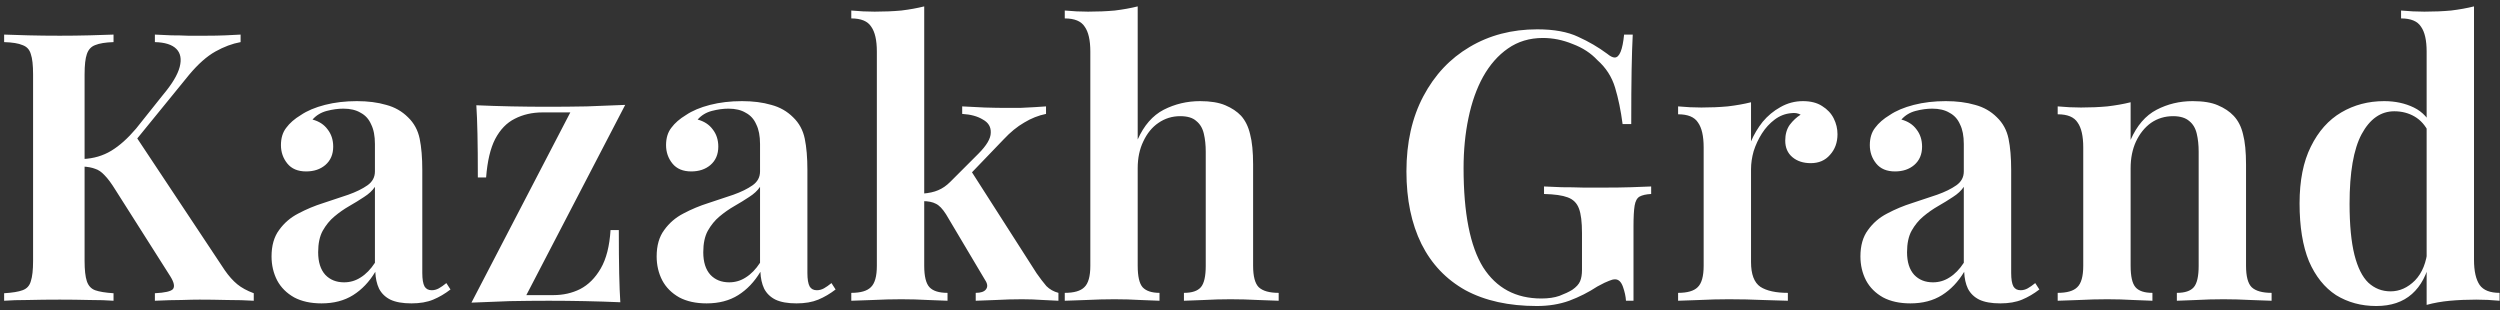 <svg width="266" height="33" viewBox="0 0 266 33" fill="none" xmlns="http://www.w3.org/2000/svg">
<rect x="0" y="0" width="266" height="33" fill="#333333" stroke="none"/>
<path d="M25.6 3.68V4.48C24.72 4.64 23.827 4.973 22.92 5.48C22.013 5.987 21.08 6.813 20.12 7.96L12.56 17.24L14.36 14.36L23.92 28.76C24.347 29.373 24.787 29.867 25.24 30.24C25.693 30.613 26.28 30.933 27 31.2V32C26.173 31.947 25.227 31.92 24.16 31.92C23.093 31.893 22.12 31.88 21.24 31.88C20.733 31.88 20.093 31.893 19.32 31.92C18.573 31.92 17.627 31.947 16.48 32V31.2C17.547 31.147 18.187 31 18.4 30.76C18.613 30.493 18.52 30.04 18.12 29.4L12.28 20.2C11.853 19.507 11.467 18.987 11.12 18.64C10.8 18.293 10.467 18.067 10.12 17.96C9.773 17.827 9.347 17.747 8.84 17.72V16.92C9.96 16.867 10.96 16.573 11.84 16.04C12.72 15.507 13.6 14.72 14.48 13.68L17.32 10.12C18.307 8.947 18.907 7.947 19.12 7.12C19.333 6.293 19.213 5.653 18.76 5.2C18.307 4.747 17.547 4.507 16.48 4.48V3.68C17.067 3.707 17.653 3.733 18.24 3.76C18.827 3.76 19.413 3.773 20 3.8C20.613 3.8 21.253 3.8 21.92 3.8C22.693 3.8 23.387 3.787 24 3.76C24.613 3.733 25.147 3.707 25.6 3.68ZM12.08 3.68V4.48C11.227 4.507 10.573 4.613 10.12 4.8C9.693 4.96 9.4 5.28 9.24 5.76C9.08 6.213 9 6.933 9 7.92V27.76C9 28.72 9.08 29.44 9.24 29.92C9.4 30.4 9.693 30.72 10.12 30.88C10.573 31.04 11.227 31.147 12.08 31.2V32C11.413 31.947 10.56 31.92 9.52 31.92C8.48 31.893 7.427 31.88 6.36 31.88C5.16 31.88 4.04 31.893 3 31.92C1.96 31.92 1.107 31.947 0.44 32V31.2C1.32 31.147 1.973 31.04 2.4 30.88C2.853 30.72 3.147 30.4 3.28 29.92C3.44 29.44 3.52 28.72 3.52 27.76V7.92C3.52 6.933 3.44 6.213 3.28 5.76C3.147 5.28 2.853 4.96 2.4 4.8C1.973 4.613 1.32 4.507 0.44 4.48V3.68C1.107 3.707 1.96 3.733 3 3.76C4.04 3.787 5.16 3.8 6.36 3.8C7.427 3.8 8.48 3.787 9.52 3.76C10.56 3.733 11.413 3.707 12.08 3.68ZM34.212 32.28C33.066 32.28 32.093 32.067 31.293 31.64C30.492 31.187 29.892 30.587 29.492 29.84C29.093 29.067 28.892 28.213 28.892 27.28C28.892 26.133 29.159 25.2 29.692 24.48C30.226 23.733 30.906 23.147 31.733 22.72C32.586 22.267 33.479 21.893 34.413 21.6C35.346 21.28 36.226 20.987 37.053 20.72C37.879 20.427 38.559 20.093 39.093 19.72C39.626 19.347 39.892 18.853 39.892 18.24V15.32C39.892 14.467 39.759 13.773 39.492 13.24C39.252 12.68 38.879 12.267 38.373 12C37.892 11.707 37.279 11.56 36.532 11.56C35.972 11.56 35.386 11.64 34.773 11.8C34.159 11.96 33.653 12.267 33.252 12.72C33.946 12.907 34.479 13.253 34.852 13.76C35.252 14.267 35.453 14.88 35.453 15.6C35.453 16.427 35.172 17.08 34.612 17.56C34.079 18.013 33.399 18.24 32.572 18.24C31.692 18.24 31.026 17.96 30.573 17.4C30.119 16.84 29.892 16.187 29.892 15.44C29.892 14.693 30.079 14.08 30.453 13.6C30.826 13.093 31.346 12.64 32.013 12.24C32.679 11.787 33.532 11.427 34.572 11.16C35.612 10.893 36.746 10.76 37.972 10.76C39.146 10.76 40.186 10.893 41.093 11.16C41.999 11.4 42.773 11.84 43.413 12.48C44.053 13.093 44.466 13.853 44.653 14.76C44.839 15.667 44.932 16.773 44.932 18.08V29.04C44.932 29.707 45.013 30.187 45.172 30.48C45.333 30.747 45.586 30.88 45.932 30.88C46.199 30.88 46.453 30.813 46.693 30.68C46.932 30.547 47.199 30.36 47.492 30.12L47.932 30.8C47.346 31.253 46.733 31.613 46.093 31.88C45.453 32.147 44.679 32.28 43.773 32.28C42.839 32.28 42.093 32.147 41.532 31.88C40.999 31.613 40.599 31.227 40.333 30.72C40.093 30.213 39.959 29.613 39.932 28.92C39.292 29.987 38.506 30.813 37.572 31.4C36.639 31.987 35.519 32.28 34.212 32.28ZM36.612 30.04C37.252 30.04 37.839 29.867 38.373 29.52C38.932 29.173 39.439 28.653 39.892 27.96V19.88C39.626 20.28 39.239 20.64 38.733 20.96C38.252 21.28 37.733 21.6 37.172 21.92C36.612 22.24 36.079 22.613 35.572 23.04C35.093 23.44 34.679 23.947 34.333 24.56C34.013 25.147 33.852 25.907 33.852 26.84C33.852 27.88 34.106 28.68 34.612 29.24C35.119 29.773 35.786 30.04 36.612 30.04ZM66.522 11.16L56.002 31.4H58.882C59.922 31.4 60.869 31.187 61.722 30.76C62.602 30.307 63.336 29.573 63.922 28.56C64.509 27.547 64.856 26.187 64.962 24.48H65.842C65.842 26.347 65.856 27.893 65.882 29.12C65.909 30.347 65.949 31.36 66.002 32.16C64.802 32.107 63.549 32.067 62.242 32.04C60.962 32.013 59.682 32 58.402 32C57.042 32 55.656 32.013 54.242 32.04C52.829 32.093 51.469 32.147 50.162 32.2L60.682 11.96H57.722C56.629 11.96 55.642 12.187 54.762 12.64C53.909 13.067 53.215 13.787 52.682 14.8C52.175 15.787 51.855 17.147 51.722 18.88H50.842C50.842 16.987 50.829 15.44 50.802 14.24C50.776 13.013 50.736 12 50.682 11.2C51.882 11.253 53.122 11.293 54.402 11.32C55.709 11.347 57.002 11.36 58.282 11.36C59.642 11.36 61.029 11.347 62.442 11.32C63.855 11.267 65.216 11.213 66.522 11.16ZM75.188 32.28C74.041 32.28 73.067 32.067 72.267 31.64C71.468 31.187 70.868 30.587 70.468 29.84C70.067 29.067 69.868 28.213 69.868 27.28C69.868 26.133 70.134 25.2 70.668 24.48C71.201 23.733 71.881 23.147 72.707 22.72C73.561 22.267 74.454 21.893 75.388 21.6C76.321 21.28 77.201 20.987 78.028 20.72C78.854 20.427 79.534 20.093 80.067 19.72C80.601 19.347 80.868 18.853 80.868 18.24V15.32C80.868 14.467 80.734 13.773 80.468 13.24C80.228 12.68 79.854 12.267 79.347 12C78.868 11.707 78.254 11.56 77.507 11.56C76.948 11.56 76.361 11.64 75.748 11.8C75.134 11.96 74.627 12.267 74.228 12.72C74.921 12.907 75.454 13.253 75.828 13.76C76.228 14.267 76.427 14.88 76.427 15.6C76.427 16.427 76.147 17.08 75.588 17.56C75.054 18.013 74.374 18.24 73.547 18.24C72.668 18.24 72.001 17.96 71.547 17.4C71.094 16.84 70.868 16.187 70.868 15.44C70.868 14.693 71.054 14.08 71.427 13.6C71.801 13.093 72.321 12.64 72.987 12.24C73.654 11.787 74.507 11.427 75.547 11.16C76.588 10.893 77.721 10.76 78.948 10.76C80.121 10.76 81.161 10.893 82.067 11.16C82.974 11.4 83.748 11.84 84.388 12.48C85.028 13.093 85.441 13.853 85.627 14.76C85.814 15.667 85.907 16.773 85.907 18.08V29.04C85.907 29.707 85.987 30.187 86.147 30.48C86.308 30.747 86.561 30.88 86.907 30.88C87.174 30.88 87.427 30.813 87.668 30.68C87.907 30.547 88.174 30.36 88.468 30.12L88.907 30.8C88.321 31.253 87.707 31.613 87.067 31.88C86.427 32.147 85.654 32.28 84.748 32.28C83.814 32.28 83.067 32.147 82.507 31.88C81.974 31.613 81.574 31.227 81.308 30.72C81.067 30.213 80.934 29.613 80.907 28.92C80.267 29.987 79.481 30.813 78.547 31.4C77.614 31.987 76.494 32.28 75.188 32.28ZM77.588 30.04C78.228 30.04 78.814 29.867 79.347 29.52C79.907 29.173 80.414 28.653 80.868 27.96V19.88C80.601 20.28 80.214 20.64 79.707 20.96C79.228 21.28 78.707 21.6 78.147 21.92C77.588 22.24 77.054 22.613 76.547 23.04C76.067 23.44 75.654 23.947 75.308 24.56C74.987 25.147 74.828 25.907 74.828 26.84C74.828 27.88 75.081 28.68 75.588 29.24C76.094 29.773 76.761 30.04 77.588 30.04ZM98.337 0.68V28.28C98.337 29.4 98.524 30.16 98.897 30.56C99.27 30.96 99.91 31.16 100.817 31.16V32C100.364 31.973 99.671 31.947 98.737 31.92C97.804 31.867 96.857 31.84 95.897 31.84C94.91 31.84 93.897 31.867 92.857 31.92C91.844 31.947 91.084 31.973 90.577 32V31.16C91.564 31.16 92.257 30.96 92.657 30.56C93.084 30.16 93.297 29.4 93.297 28.28V5.48C93.297 4.28 93.097 3.4 92.697 2.84C92.324 2.253 91.617 1.96 90.577 1.96V1.12C91.43 1.2 92.257 1.24 93.057 1.24C94.07 1.24 95.017 1.2 95.897 1.12C96.777 1.013 97.591 0.867 98.337 0.68ZM111.297 11.32V12.12C110.497 12.28 109.724 12.587 108.977 13.04C108.231 13.467 107.497 14.067 106.777 14.84L102.817 18.96L103.257 18.08L110.297 29.08C110.671 29.613 111.017 30.067 111.337 30.44C111.684 30.787 112.111 31.027 112.617 31.16V32C112.271 31.973 111.724 31.947 110.977 31.92C110.231 31.867 109.484 31.84 108.737 31.84C107.831 31.84 106.897 31.867 105.937 31.92C105.004 31.947 104.297 31.973 103.817 32V31.16C104.351 31.16 104.711 31.04 104.897 30.8C105.111 30.533 105.084 30.2 104.817 29.8L100.657 22.8C100.284 22.213 99.924 21.84 99.577 21.68C99.231 21.493 98.764 21.4 98.177 21.4V20.6C98.844 20.547 99.391 20.427 99.817 20.24C100.271 20.053 100.697 19.76 101.097 19.36L104.097 16.36C104.977 15.48 105.417 14.733 105.417 14.12C105.444 13.507 105.164 13.04 104.577 12.72C104.017 12.373 103.284 12.173 102.377 12.12V11.32C103.097 11.347 103.897 11.387 104.777 11.44C105.657 11.467 106.404 11.48 107.017 11.48C107.497 11.48 108.004 11.48 108.537 11.48C109.097 11.453 109.617 11.427 110.097 11.4C110.604 11.373 111.004 11.347 111.297 11.32ZM121.051 0.68V14.84C121.718 13.347 122.638 12.293 123.811 11.68C125.011 11.067 126.305 10.76 127.691 10.76C128.785 10.76 129.678 10.907 130.371 11.2C131.065 11.493 131.625 11.867 132.051 12.32C132.505 12.827 132.825 13.48 133.011 14.28C133.225 15.08 133.331 16.16 133.331 17.52V28.28C133.331 29.4 133.531 30.16 133.931 30.56C134.358 30.96 135.065 31.16 136.051 31.16V32C135.571 31.973 134.838 31.947 133.851 31.92C132.865 31.867 131.891 31.84 130.931 31.84C129.971 31.84 129.025 31.867 128.091 31.92C127.158 31.947 126.451 31.973 125.971 32V31.16C126.825 31.16 127.425 30.96 127.771 30.56C128.118 30.16 128.291 29.4 128.291 28.28V16.16C128.291 15.44 128.225 14.8 128.091 14.24C127.958 13.653 127.691 13.2 127.291 12.88C126.918 12.533 126.345 12.36 125.571 12.36C124.718 12.36 123.945 12.6 123.251 13.08C122.585 13.533 122.051 14.187 121.651 15.04C121.251 15.867 121.051 16.813 121.051 17.88V28.28C121.051 29.4 121.225 30.16 121.571 30.56C121.945 30.96 122.545 31.16 123.371 31.16V32C122.918 31.973 122.238 31.947 121.331 31.92C120.451 31.867 119.531 31.84 118.571 31.84C117.611 31.84 116.611 31.867 115.571 31.92C114.558 31.947 113.798 31.973 113.291 32V31.16C114.278 31.16 114.971 30.96 115.371 30.56C115.798 30.16 116.011 29.4 116.011 28.28V5.48C116.011 4.28 115.811 3.4 115.411 2.84C115.038 2.253 114.331 1.96 113.291 1.96V1.12C114.145 1.2 114.971 1.24 115.771 1.24C116.785 1.24 117.731 1.2 118.611 1.12C119.491 1.013 120.305 0.867 121.051 0.68ZM163.564 3.12C165.351 3.12 166.804 3.387 167.924 3.92C169.044 4.427 170.071 5.027 171.004 5.72C171.324 5.987 171.591 6.12 171.804 6.12C172.311 6.12 172.644 5.307 172.804 3.68H173.724C173.671 4.693 173.631 5.933 173.604 7.4C173.577 8.867 173.564 10.8 173.564 13.2H172.644C172.457 11.76 172.191 10.467 171.844 9.32C171.497 8.173 170.871 7.2 169.964 6.4C169.271 5.653 168.391 5.08 167.324 4.68C166.284 4.253 165.231 4.04 164.164 4.04C162.751 4.04 161.511 4.413 160.444 5.16C159.404 5.88 158.524 6.88 157.804 8.16C157.111 9.413 156.591 10.88 156.244 12.56C155.897 14.213 155.724 15.987 155.724 17.88C155.724 22.68 156.417 26.2 157.804 28.44C159.217 30.653 161.284 31.76 164.004 31.76C164.751 31.76 165.391 31.667 165.924 31.48C166.484 31.267 166.937 31.053 167.284 30.84C167.711 30.547 167.991 30.24 168.124 29.92C168.257 29.6 168.324 29.2 168.324 28.72V24.8C168.324 23.627 168.217 22.76 168.004 22.2C167.791 21.613 167.391 21.213 166.804 21C166.244 20.787 165.404 20.667 164.284 20.64V19.84C164.817 19.867 165.444 19.893 166.164 19.92C166.911 19.92 167.684 19.933 168.484 19.96C169.311 19.96 170.057 19.96 170.724 19.96C171.764 19.96 172.711 19.947 173.564 19.92C174.417 19.893 175.124 19.867 175.684 19.84V20.64C175.151 20.667 174.737 20.76 174.444 20.92C174.177 21.08 174.004 21.4 173.924 21.88C173.844 22.36 173.804 23.093 173.804 24.08V32H173.004C172.977 31.547 172.871 31.053 172.684 30.52C172.497 29.987 172.217 29.72 171.844 29.72C171.657 29.72 171.444 29.773 171.204 29.88C170.964 29.96 170.551 30.16 169.964 30.48C169.031 31.093 168.031 31.6 166.964 32C165.924 32.373 164.777 32.56 163.524 32.56C160.537 32.56 158.004 32 155.924 30.88C153.871 29.733 152.311 28.093 151.244 25.96C150.177 23.8 149.644 21.227 149.644 18.24C149.644 15.173 150.244 12.507 151.444 10.24C152.644 7.973 154.284 6.227 156.364 5C158.471 3.747 160.871 3.12 163.564 3.12ZM191.829 10.76C192.656 10.76 193.336 10.933 193.869 11.28C194.429 11.627 194.843 12.067 195.109 12.6C195.376 13.133 195.509 13.693 195.509 14.28C195.509 15.16 195.243 15.893 194.709 16.48C194.203 17.067 193.523 17.36 192.669 17.36C191.869 17.36 191.216 17.147 190.709 16.72C190.203 16.293 189.949 15.707 189.949 14.96C189.949 14.293 190.109 13.733 190.429 13.28C190.776 12.827 191.163 12.467 191.589 12.2C191.296 12.04 190.963 11.987 190.589 12.04C189.949 12.093 189.363 12.32 188.829 12.72C188.296 13.12 187.843 13.613 187.469 14.2C187.096 14.787 186.803 15.413 186.589 16.08C186.403 16.747 186.309 17.387 186.309 18V27.88C186.309 29.187 186.643 30.067 187.309 30.52C187.976 30.947 188.949 31.16 190.229 31.16V32C189.616 31.973 188.723 31.947 187.549 31.92C186.403 31.867 185.203 31.84 183.949 31.84C182.909 31.84 181.869 31.867 180.829 31.92C179.816 31.947 179.056 31.973 178.549 32V31.16C179.536 31.16 180.229 30.96 180.629 30.56C181.056 30.16 181.269 29.4 181.269 28.28V15.68C181.269 14.48 181.069 13.6 180.669 13.04C180.296 12.453 179.589 12.16 178.549 12.16V11.32C179.403 11.4 180.229 11.44 181.029 11.44C182.016 11.44 182.949 11.4 183.829 11.32C184.736 11.213 185.563 11.067 186.309 10.88V15.04C186.629 14.293 187.043 13.6 187.549 12.96C188.083 12.32 188.709 11.8 189.429 11.4C190.176 10.973 190.976 10.76 191.829 10.76ZM203.269 32.28C202.122 32.28 201.149 32.067 200.349 31.64C199.549 31.187 198.949 30.587 198.549 29.84C198.149 29.067 197.949 28.213 197.949 27.28C197.949 26.133 198.215 25.2 198.749 24.48C199.282 23.733 199.962 23.147 200.789 22.72C201.642 22.267 202.535 21.893 203.469 21.6C204.402 21.28 205.282 20.987 206.109 20.72C206.935 20.427 207.615 20.093 208.149 19.72C208.682 19.347 208.949 18.853 208.949 18.24V15.32C208.949 14.467 208.815 13.773 208.549 13.24C208.309 12.68 207.935 12.267 207.429 12C206.949 11.707 206.335 11.56 205.589 11.56C205.029 11.56 204.442 11.64 203.829 11.8C203.215 11.96 202.709 12.267 202.309 12.72C203.002 12.907 203.535 13.253 203.909 13.76C204.309 14.267 204.509 14.88 204.509 15.6C204.509 16.427 204.229 17.08 203.669 17.56C203.135 18.013 202.455 18.24 201.629 18.24C200.749 18.24 200.082 17.96 199.629 17.4C199.175 16.84 198.949 16.187 198.949 15.44C198.949 14.693 199.135 14.08 199.509 13.6C199.882 13.093 200.402 12.64 201.069 12.24C201.735 11.787 202.589 11.427 203.629 11.16C204.669 10.893 205.802 10.76 207.029 10.76C208.202 10.76 209.242 10.893 210.149 11.16C211.055 11.4 211.829 11.84 212.469 12.48C213.109 13.093 213.522 13.853 213.709 14.76C213.895 15.667 213.989 16.773 213.989 18.08V29.04C213.989 29.707 214.069 30.187 214.229 30.48C214.389 30.747 214.642 30.88 214.989 30.88C215.255 30.88 215.509 30.813 215.749 30.68C215.989 30.547 216.255 30.36 216.549 30.12L216.989 30.8C216.402 31.253 215.789 31.613 215.149 31.88C214.509 32.147 213.735 32.28 212.829 32.28C211.895 32.28 211.149 32.147 210.589 31.88C210.055 31.613 209.655 31.227 209.389 30.72C209.149 30.213 209.015 29.613 208.989 28.92C208.349 29.987 207.562 30.813 206.629 31.4C205.695 31.987 204.575 32.28 203.269 32.28ZM205.669 30.04C206.309 30.04 206.895 29.867 207.429 29.52C207.989 29.173 208.495 28.653 208.949 27.96V19.88C208.682 20.28 208.295 20.64 207.789 20.96C207.309 21.28 206.789 21.6 206.229 21.92C205.669 22.24 205.135 22.613 204.629 23.04C204.149 23.44 203.735 23.947 203.389 24.56C203.069 25.147 202.909 25.907 202.909 26.84C202.909 27.88 203.162 28.68 203.669 29.24C204.175 29.773 204.842 30.04 205.669 30.04ZM233.298 10.76C234.418 10.76 235.312 10.907 235.978 11.2C236.672 11.493 237.232 11.867 237.658 12.32C238.138 12.827 238.472 13.48 238.658 14.28C238.872 15.08 238.978 16.16 238.978 17.52V28.28C238.978 29.4 239.178 30.16 239.578 30.56C240.005 30.96 240.712 31.16 241.698 31.16V32C241.218 31.973 240.472 31.947 239.458 31.92C238.472 31.867 237.512 31.84 236.578 31.84C235.592 31.84 234.632 31.867 233.698 31.92C232.765 31.947 232.072 31.973 231.618 32V31.16C232.472 31.16 233.072 30.96 233.418 30.56C233.765 30.16 233.938 29.4 233.938 28.28V16.16C233.938 15.44 233.872 14.8 233.738 14.24C233.605 13.653 233.338 13.2 232.938 12.88C232.538 12.533 231.965 12.36 231.218 12.36C230.338 12.36 229.552 12.6 228.858 13.08C228.192 13.56 227.658 14.227 227.258 15.08C226.885 15.907 226.698 16.84 226.698 17.88V28.28C226.698 29.4 226.872 30.16 227.218 30.56C227.565 30.96 228.165 31.16 229.018 31.16V32C228.565 31.973 227.885 31.947 226.978 31.92C226.072 31.867 225.152 31.84 224.218 31.84C223.232 31.84 222.232 31.867 221.218 31.92C220.205 31.947 219.445 31.973 218.938 32V31.16C219.925 31.16 220.618 30.96 221.018 30.56C221.445 30.16 221.658 29.4 221.658 28.28V15.68C221.658 14.48 221.458 13.6 221.058 13.04C220.685 12.453 219.978 12.16 218.938 12.16V11.32C219.792 11.4 220.618 11.44 221.418 11.44C222.405 11.44 223.338 11.4 224.218 11.32C225.125 11.213 225.952 11.067 226.698 10.88V14.88C227.365 13.36 228.285 12.293 229.458 11.68C230.632 11.067 231.912 10.76 233.298 10.76ZM263.234 0.68V27.64C263.234 28.84 263.434 29.733 263.834 30.32C264.234 30.88 264.941 31.16 265.954 31.16V32C265.128 31.92 264.301 31.88 263.474 31.88C262.488 31.88 261.554 31.92 260.674 32C259.794 32.08 258.968 32.227 258.194 32.44V5.48C258.194 4.28 257.994 3.4 257.594 2.84C257.221 2.253 256.514 1.96 255.474 1.96V1.12C256.328 1.2 257.154 1.24 257.954 1.24C258.968 1.24 259.914 1.2 260.794 1.12C261.674 1.013 262.488 0.867 263.234 0.68ZM253.674 10.76C254.848 10.76 255.901 10.987 256.834 11.44C257.768 11.893 258.461 12.653 258.914 13.72L258.434 14.12C258.061 13.347 257.554 12.773 256.914 12.4C256.274 12.027 255.554 11.84 254.754 11.84C253.314 11.84 252.154 12.653 251.274 14.28C250.421 15.88 249.994 18.347 249.994 21.68C249.994 23.92 250.168 25.733 250.514 27.12C250.861 28.48 251.354 29.467 251.994 30.08C252.661 30.693 253.448 31 254.354 31C255.314 31 256.181 30.613 256.954 29.84C257.728 29.04 258.181 27.907 258.314 26.44L258.594 27.56C258.248 29.187 257.594 30.427 256.634 31.28C255.674 32.133 254.408 32.56 252.834 32.56C251.234 32.56 249.808 32.173 248.554 31.4C247.328 30.6 246.368 29.4 245.674 27.8C245.008 26.173 244.674 24.12 244.674 21.64C244.674 19.213 245.074 17.2 245.874 15.6C246.674 13.973 247.754 12.76 249.114 11.96C250.474 11.16 251.994 10.76 253.674 10.76Z" fill="white"/>
</svg>
